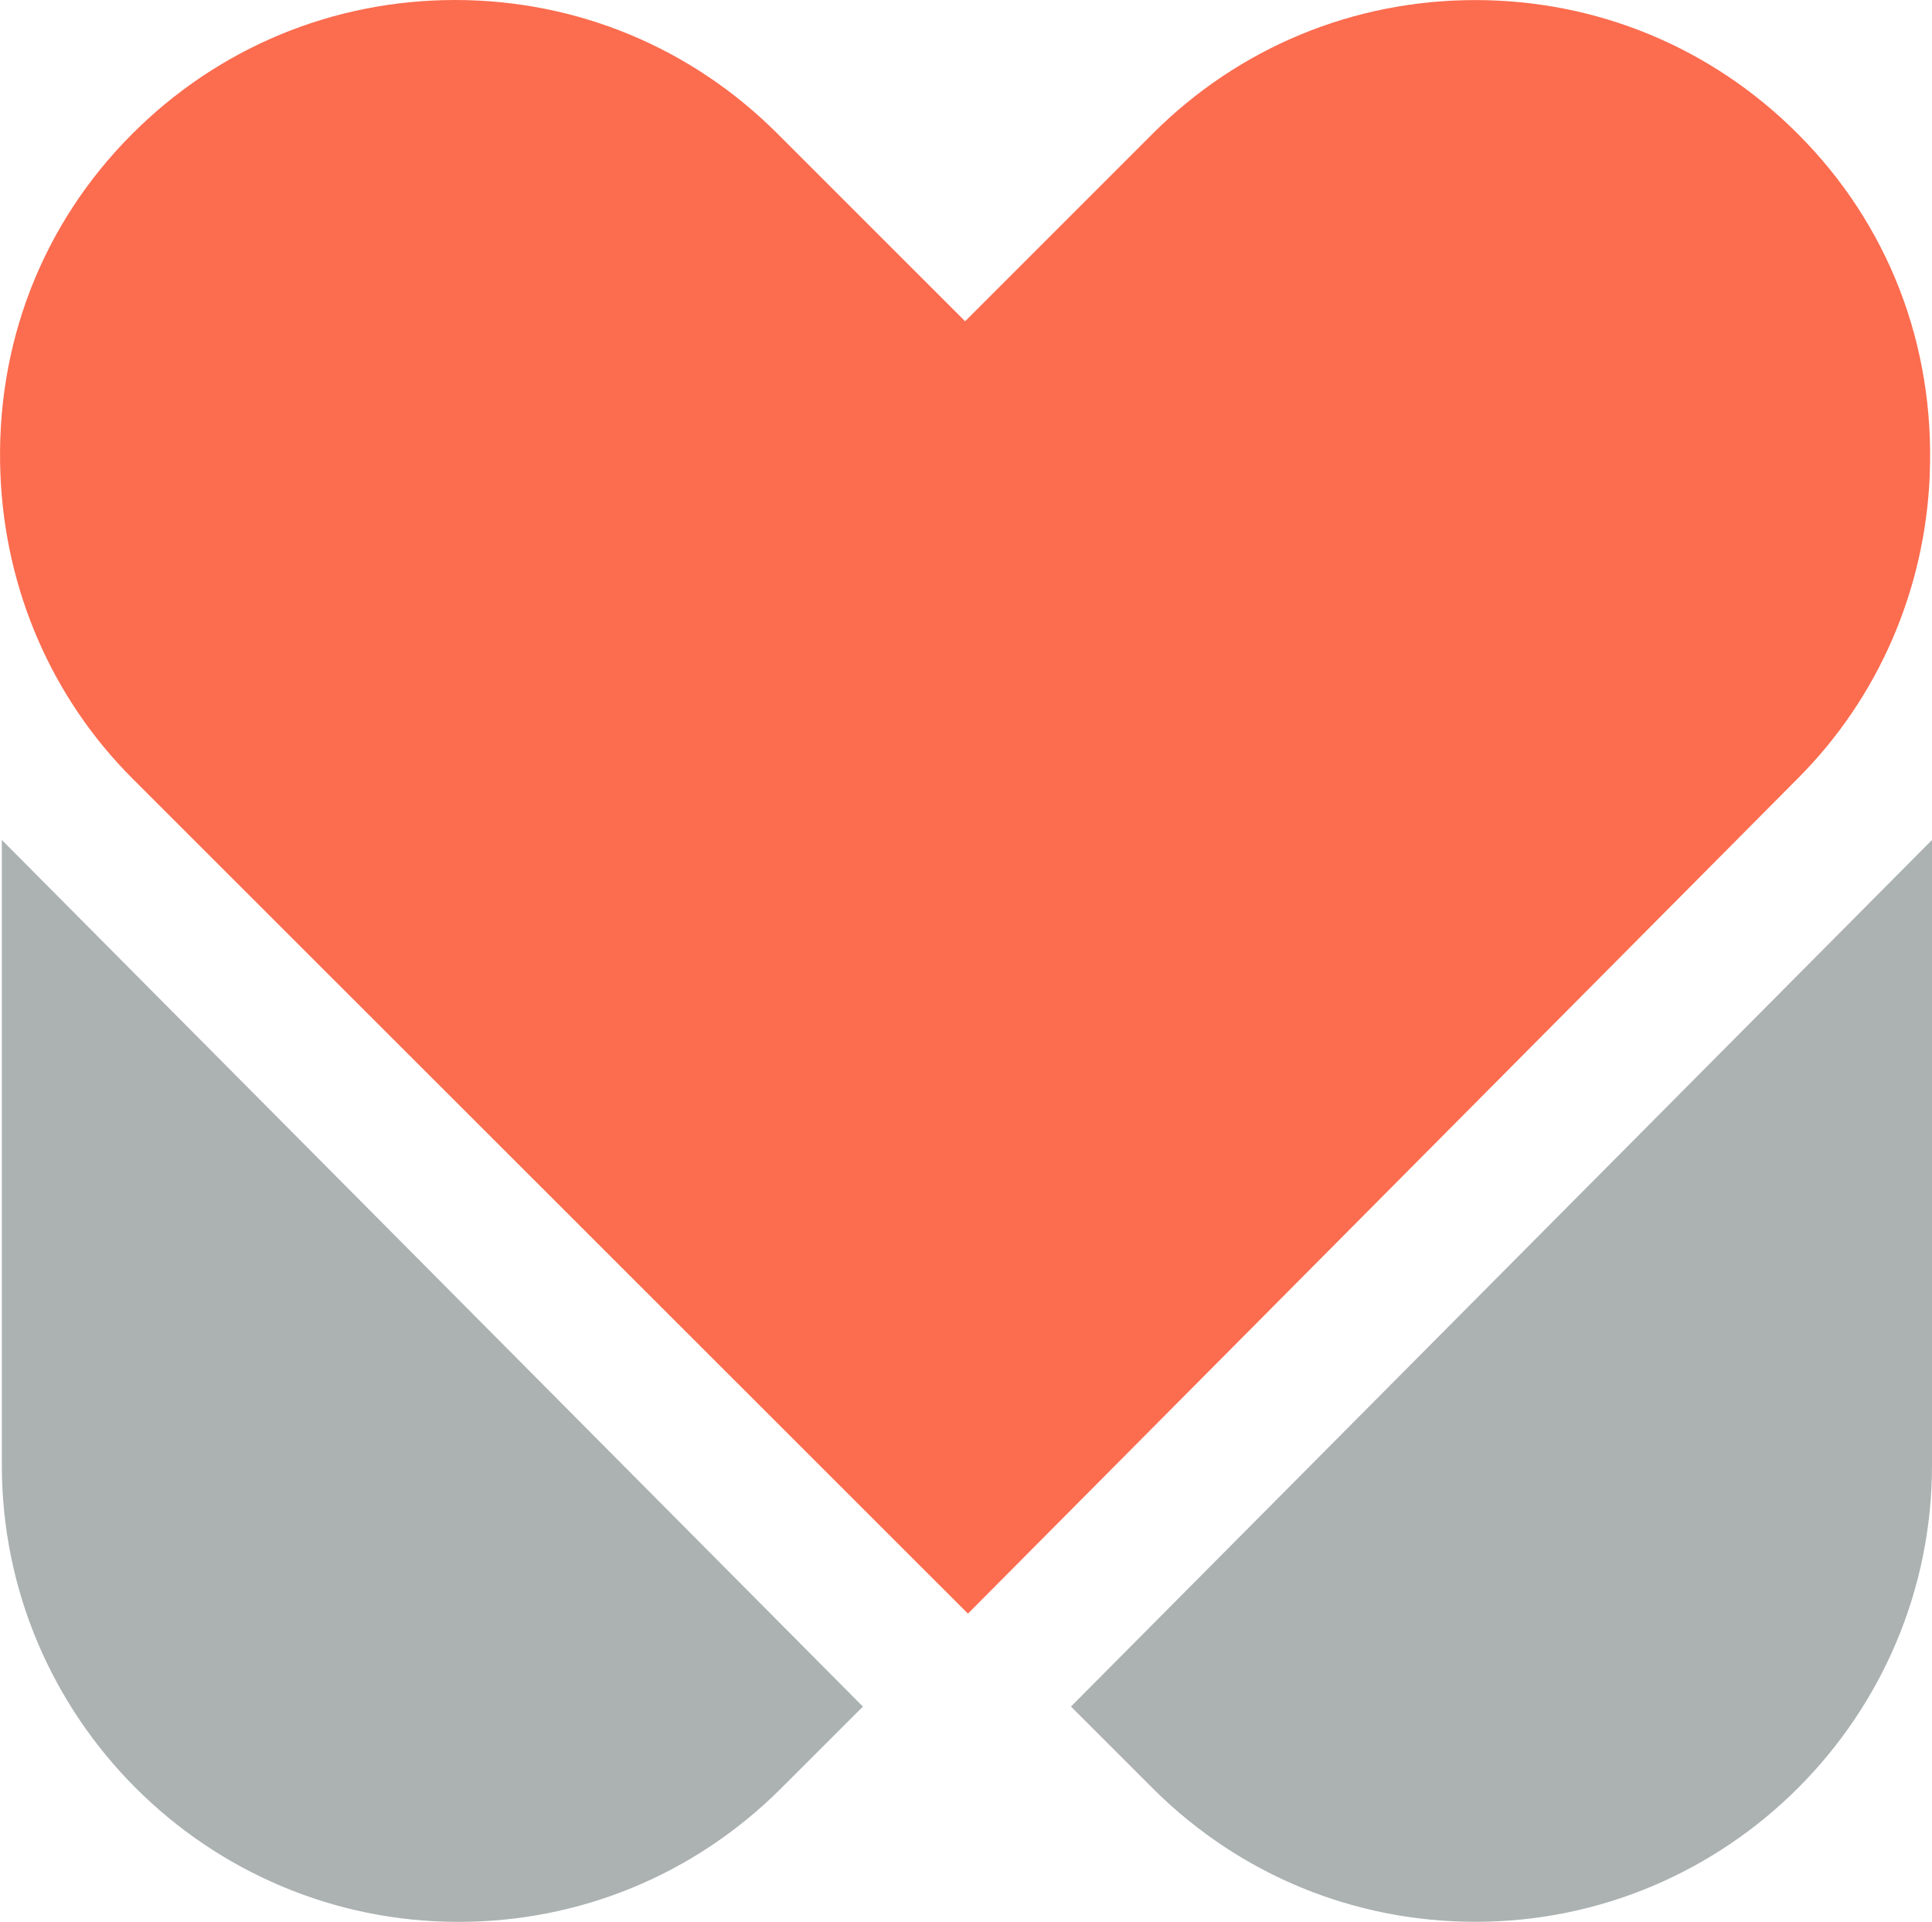 <svg xmlns="http://www.w3.org/2000/svg" viewBox="0 4.88 271.65 270.22"><path d="M271.33 71.59c.74-18.2-5.85-35.22-18.57-47.91-12.1-12.12-28.2-18.79-45.33-18.79s-33.24 6.67-45.35 18.78L135.7 50.05l-26.39-26.38C97.21 11.56 81.11 4.88 63.98 4.88s-33.24 6.68-45.35 18.79C5.92 36.36-.68 53.38.06 71.59c.66 16.25 7.24 31.43 18.56 42.75L136.1 231.76l116.68-117.43c11.31-11.32 17.91-26.51 18.56-42.75" fill="#fc6c4f"/> <path d="m150.58 244.82 11.73 11.73c12.09 11.95 28.12 18.54 45.14 18.54 35.4 0 64.2-28.8 64.2-64.19v-87.92L150.58 244.83ZM.26 122.98v87.93c0 35.4 28.8 64.19 64.2 64.19 17.01 0 33.04-6.58 45.14-18.55l11.73-11.72L.26 122.98Z" fill="#abb2b1"/></svg>
